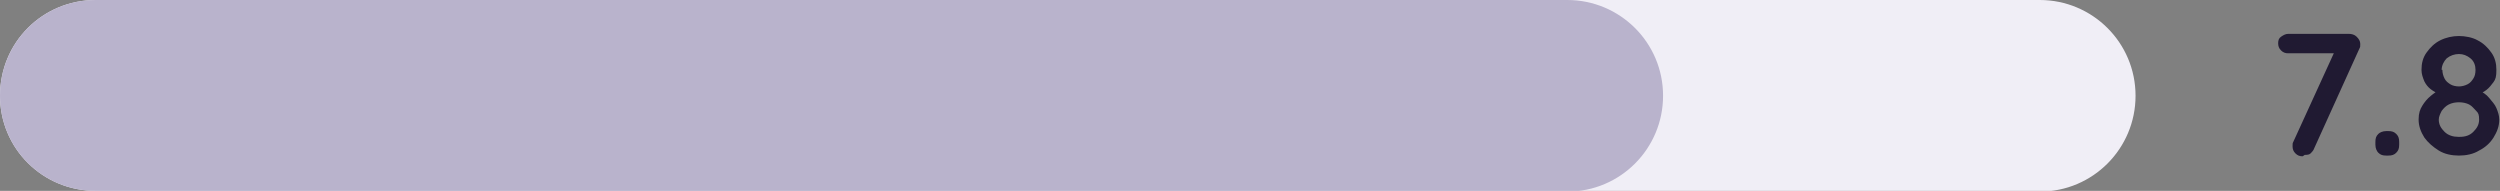 <?xml version="1.0" encoding="UTF-8"?>
<svg id="Layer_2" data-name="Layer 2" xmlns="http://www.w3.org/2000/svg" version="1.1" viewBox="0 0 347.1 26.5">
  <rect x="0" y="0" width="347.1" height="26.5" fill="#808080" stroke="none"/>
  <defs>
    <style>
      .cls-1 {
        fill: #f0eef6;
      }

      .cls-1, .cls-2, .cls-3 {
        stroke-width: 0px;
      }

      .cls-2 {
        fill: #201a32;
      }

      .cls-3 {
        fill: #b9b3cc;
      }
    </style>
  </defs>
  <g id="Layer_1-2" data-name="Layer 1-2">
    <path class="cls-2" d="M319.7,21.7c-.4,0-.7-.1-1-.4-.3-.3-.4-.6-.4-1s0-.4.1-.6l5.9-12.9.3.6h-6.9c-.4,0-.7-.1-1-.4-.3-.3-.4-.6-.4-1s.1-.7.4-.9c.3-.2.6-.4,1-.4h8.4c.4,0,.8.1,1.1.4s.5.6.5,1,0,.4-.1.6l-6.3,13.9c-.1.3-.3.5-.5.7-.2.2-.5.2-.8.2h0Z"/>
    <path class="cls-2" d="M331.3,21.6c-.5,0-.8-.1-1.1-.4-.2-.2-.4-.6-.4-1.1v-.4c0-.5.1-.8.4-1.1.2-.2.6-.4,1.1-.4h.3c.5,0,.8.1,1.1.4s.4.6.4,1.1v.4c0,.5-.1.8-.4,1.1s-.6.4-1.1.4h-.3Z"/>
    <path class="cls-2" d="M344.1,13.1v-.6c.6.3,1.1.6,1.5,1.1s.8.9,1,1.4c.2.5.4,1,.4,1.6,0,.9-.3,1.7-.8,2.5s-1.2,1.4-2,1.8c-.8.5-1.8.7-2.8.7s-2-.2-2.8-.7-1.5-1.1-2-1.8c-.5-.8-.8-1.6-.8-2.5s.2-1.4.5-1.9.7-1,1.2-1.4.9-.7,1.4-.9l-.2.7c-.4-.2-.8-.4-1.2-.7s-.7-.7-.9-1.1c-.2-.5-.4-1-.4-1.6,0-.9.2-1.7.7-2.4.5-.7,1.1-1.3,1.9-1.7.8-.4,1.7-.6,2.6-.6s1.9.2,2.6.6c.8.4,1.4,1,1.9,1.7.5.7.7,1.5.7,2.4s-.1,1.3-.4,1.7-.6.8-1,1.1-.8.5-1.1.6h0ZM341.5,19c.8,0,1.4-.2,1.9-.7s.8-1,.8-1.7-.1-.9-.4-1.2-.6-.7-1-.9c-.4-.2-.9-.3-1.4-.3s-1,.1-1.4.3c-.4.2-.7.5-1,.9-.2.4-.4.8-.4,1.2,0,.7.3,1.2.8,1.7.5.5,1.2.7,1.9.7ZM339.1,9.7c0,.4.1.8.3,1.2s.5.6.8.8.8.3,1.2.3.8-.1,1.2-.3.6-.5.8-.8c.2-.3.3-.7.3-1.2,0-.6-.2-1.2-.7-1.6s-1-.6-1.6-.6-1.2.2-1.7.6c-.4.4-.7,1-.7,1.6h0Z"/>
    <path class="cls-1" d="M283.2,26.5H13.3C5.9,26.5,0,20.6,0,13.3h0C0,5.9,5.9,0,13.3,0h269.9c7.3,0,13.3,5.9,13.3,13.3h0c0,7.3-5.9,13.3-13.3,13.3Z"/>
    <path class="cls-3" d="M217.6,26.5H13.3C5.9,26.5,0,20.6,0,13.3h0C0,5.9,5.9,0,13.3,0h204.3C224.9,0,230.9,5.9,230.9,13.3h0c0,7.3-5.9,13.3-13.3,13.3Z"/>
  </g>
</svg>